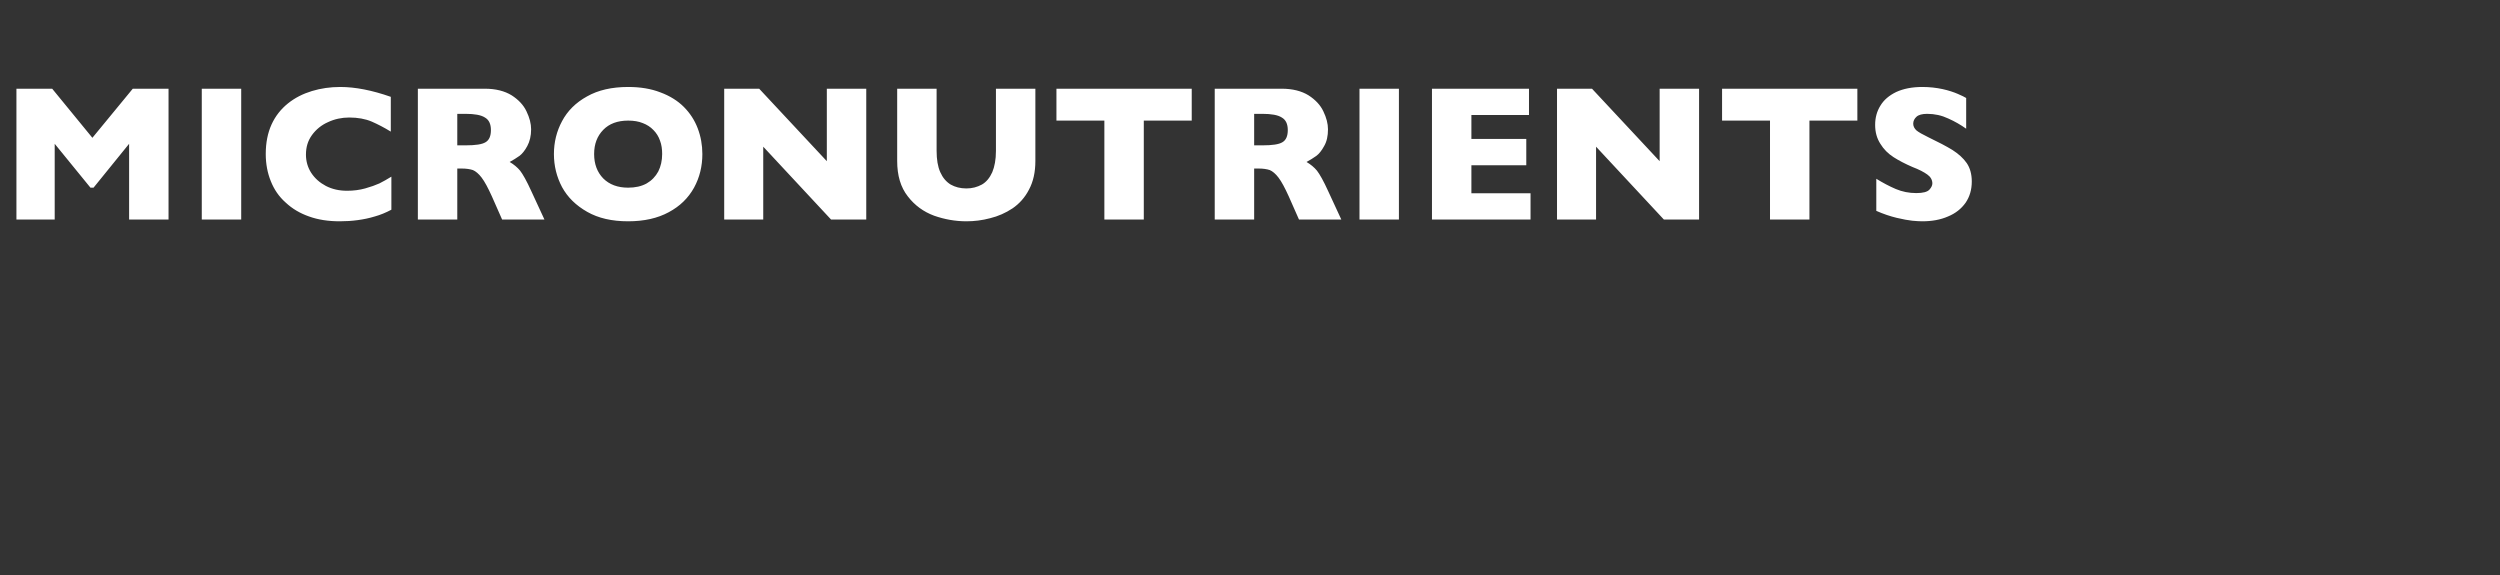 <?xml version="1.0" standalone="no"?><!DOCTYPE svg PUBLIC "-//W3C//DTD SVG 1.1//EN" "http://www.w3.org/Graphics/SVG/1.1/DTD/svg11.dtd"><svg xmlns="http://www.w3.org/2000/svg" version="1.1" width="1293.5px" height="297.5px" viewBox="0 -45 1293.5 297.5" style="top:-45px"><rect x="0" y="-45" width="1293.5" height="297.5" fill="#333333" stroke="none"/>  <desc>Micronutrients</desc>  <defs/>  <g id="Polygon161830">    <path d="M 87.2 68.6 L 66.8 68.6 L 66.8 29.4 L 48.4 52.1 L 46.8 52.1 L 28.3 29.4 L 28.3 68.6 L 8.5 68.6 L 8.5 0.9 L 27 0.9 L 47.8 26.3 L 68.7 0.9 L 87.2 0.9 L 87.2 68.6 Z M 124.8 68.6 L 104.4 68.6 L 104.4 0.9 L 124.8 0.9 L 124.8 68.6 Z M 202.5 63.5 C 199.7 65 196.8 66.2 193.9 67 C 191 67.9 188 68.5 185 68.9 C 182.1 69.3 179 69.5 175.8 69.5 C 169.9 69.5 164.6 68.7 159.9 67 C 155.3 65.4 151.2 63 147.8 59.8 C 144.3 56.7 141.8 53 140.1 48.7 C 138.4 44.5 137.5 39.8 137.5 34.7 C 137.5 28.9 138.5 23.8 140.5 19.4 C 142.5 15 145.4 11.4 149 8.5 C 152.6 5.6 156.8 3.5 161.4 2.1 C 166 0.7 170.9 0 176.1 0 C 183.8 0 192.5 1.7 202.2 5.1 C 202.2 5.1 202.2 23.1 202.2 23.1 C 198.8 21 195.5 19.3 192.3 17.9 C 189 16.5 185.1 15.8 180.7 15.8 C 176.8 15.8 173.1 16.6 169.7 18.2 C 166.3 19.7 163.5 22 161.4 24.9 C 159.3 27.8 158.3 31.1 158.3 35 C 158.3 38.4 159.2 41.6 161 44.4 C 162.9 47.3 165.4 49.5 168.6 51.2 C 171.9 52.9 175.5 53.7 179.6 53.7 C 182.9 53.7 186 53.3 188.9 52.5 C 191.8 51.7 194.3 50.8 196.3 49.9 C 198.3 48.9 200.4 47.7 202.5 46.4 C 202.5 46.4 202.5 63.5 202.5 63.5 Z M 281.7 68.6 L 259.8 68.6 C 259.8 68.6 254.49 56.59 254.5 56.6 C 252.5 52.2 250.8 49 249.2 46.9 C 247.7 44.9 246.1 43.6 244.7 43 C 243.2 42.5 241.3 42.2 238.9 42.2 C 238.92 42.19 236.6 42.2 236.6 42.2 L 236.6 68.6 L 216.2 68.6 L 216.2 0.9 C 216.2 0.9 250.93 0.93 250.9 0.9 C 256.5 0.9 261.1 2.1 264.7 4.3 C 268.3 6.6 270.9 9.4 272.4 12.6 C 274 15.9 274.8 19 274.8 21.9 C 274.8 25.3 274.1 28.2 272.8 30.6 C 271.5 33 270.1 34.7 268.7 35.7 C 267.2 36.8 265.5 37.8 263.7 38.8 C 265.9 40.1 267.7 41.6 269.1 43.3 C 270.5 45.1 272.5 48.6 274.9 53.9 C 274.9 53.91 281.7 68.6 281.7 68.6 Z M 254 22.3 C 254 19.2 253 17 250.9 15.8 C 248.9 14.5 245.5 13.9 240.9 13.9 C 240.92 13.92 236.6 13.9 236.6 13.9 L 236.6 30.2 C 236.6 30.2 241.02 30.22 241 30.2 C 246 30.2 249.4 29.7 251.2 28.6 C 253.1 27.5 254 25.4 254 22.3 Z M 363.4 34.7 C 363.4 41 362 46.8 359.1 52.1 C 356.1 57.5 351.8 61.7 346 64.8 C 340.3 67.9 333.3 69.5 325 69.5 C 316.6 69.5 309.6 67.9 303.8 64.6 C 298 61.3 293.7 57.1 290.8 51.8 C 288 46.5 286.6 40.8 286.6 34.7 C 286.6 28.6 288 22.9 290.8 17.7 C 293.6 12.4 297.9 8.1 303.7 4.9 C 309.5 1.6 316.6 0 325 0 C 331.3 0 336.8 0.9 341.7 2.8 C 346.6 4.6 350.7 7.2 353.8 10.3 C 357 13.5 359.4 17.2 361 21.4 C 362.6 25.6 363.4 30.1 363.4 34.7 Z M 342.6 34.7 C 342.6 32.2 342.3 29.9 341.5 27.8 C 340.8 25.7 339.6 23.8 338.1 22.3 C 336.6 20.7 334.7 19.5 332.6 18.7 C 330.4 17.8 327.9 17.4 325 17.4 C 319.5 17.4 315.2 19 312.1 22.2 C 309 25.4 307.4 29.5 307.4 34.7 C 307.4 39.9 309 44.1 312.1 47.3 C 315.3 50.5 319.6 52.1 325 52.1 C 328.7 52.1 331.9 51.4 334.6 49.9 C 337.2 48.4 339.2 46.3 340.6 43.7 C 341.9 41.1 342.6 38.1 342.6 34.7 Z M 448.2 68.6 L 430 68.6 L 394.9 30.9 L 394.9 68.6 L 374.7 68.6 L 374.7 0.9 L 392.8 0.9 L 427.8 38.4 L 427.8 0.9 L 448.2 0.9 L 448.2 68.6 Z M 535.7 38.3 C 535.7 44.1 534.6 49 532.4 53.1 C 530.3 57.2 527.4 60.4 523.9 62.8 C 520.3 65.2 516.4 66.9 512.3 67.9 C 508.2 69 504.1 69.5 500 69.5 C 494.3 69.5 488.7 68.5 483.3 66.6 C 477.9 64.6 473.3 61.3 469.7 56.6 C 466 51.9 464.2 45.8 464.2 38.3 C 464.21 38.28 464.2 0.9 464.2 0.9 L 484.6 0.9 C 484.6 0.9 484.57 33.01 484.6 33 C 484.6 37.5 485.2 41.2 486.5 44.1 C 487.8 47 489.6 49.1 491.9 50.5 C 494.2 51.8 496.9 52.5 500 52.5 C 503 52.5 505.6 51.8 508 50.5 C 510.3 49.2 512.1 47 513.4 44.1 C 514.6 41.2 515.3 37.6 515.3 33.1 C 515.28 33.11 515.3 0.9 515.3 0.9 L 535.7 0.9 C 535.7 0.9 535.69 38.28 535.7 38.3 Z M 616.6 17.4 L 591.8 17.4 L 591.8 68.6 L 571.4 68.6 L 571.4 17.4 L 546.6 17.4 L 546.6 0.9 L 616.6 0.9 L 616.6 17.4 Z M 694 68.6 L 672.1 68.6 C 672.1 68.6 666.8 56.59 666.8 56.6 C 664.8 52.2 663.1 49 661.5 46.9 C 660 44.9 658.4 43.6 657 43 C 655.5 42.5 653.6 42.2 651.2 42.2 C 651.22 42.19 648.9 42.2 648.9 42.2 L 648.9 68.6 L 628.5 68.6 L 628.5 0.9 C 628.5 0.9 663.23 0.93 663.2 0.9 C 668.8 0.9 673.4 2.1 677 4.3 C 680.6 6.6 683.2 9.4 684.7 12.6 C 686.3 15.9 687.1 19 687.1 21.9 C 687.1 25.3 686.5 28.2 685.1 30.6 C 683.8 33 682.4 34.7 681 35.7 C 679.5 36.8 677.8 37.8 676 38.8 C 678.2 40.1 680 41.6 681.4 43.3 C 682.8 45.1 684.8 48.6 687.2 53.9 C 687.21 53.91 694 68.6 694 68.6 Z M 666.3 22.3 C 666.3 19.2 665.3 17 663.2 15.8 C 661.2 14.5 657.8 13.9 653.2 13.9 C 653.22 13.92 648.9 13.9 648.9 13.9 L 648.9 30.2 C 648.9 30.2 653.32 30.22 653.3 30.2 C 658.3 30.2 661.7 29.7 663.5 28.6 C 665.4 27.5 666.3 25.4 666.3 22.3 Z M 723.8 68.6 L 703.4 68.6 L 703.4 0.9 L 723.8 0.9 L 723.8 68.6 Z M 791.9 68.6 L 740.9 68.6 L 740.9 0.9 L 791.1 0.9 L 791.1 14.5 L 761.3 14.5 L 761.3 26.9 L 789.7 26.9 L 789.7 40.5 L 761.3 40.5 L 761.3 55 L 791.9 55 L 791.9 68.6 Z M 879.1 68.6 L 860.9 68.6 L 825.8 30.9 L 825.8 68.6 L 805.6 68.6 L 805.6 0.9 L 823.7 0.9 L 858.7 38.4 L 858.7 0.9 L 879.1 0.9 L 879.1 68.6 Z M 961 17.4 L 936.2 17.4 L 936.2 68.6 L 915.8 68.6 L 915.8 17.4 L 891 17.4 L 891 0.9 L 961 0.9 L 961 17.4 Z M 1020.2 48.9 C 1020.2 53.2 1019.1 56.8 1017 59.9 C 1014.8 63 1011.8 65.4 1007.9 67 C 1004 68.7 999.6 69.5 994.6 69.5 C 993.2 69.5 991.5 69.4 989.4 69.2 C 987.4 69 984.7 68.5 981.3 67.7 C 978 66.9 974.4 65.7 970.8 64.1 C 970.8 64.1 970.8 47.5 970.8 47.5 C 974.2 49.6 977.6 51.4 980.9 52.8 C 984.2 54.2 987.7 54.9 991.5 54.9 C 995 54.9 997.2 54.3 998.3 53.1 C 999.3 52 999.8 50.9 999.8 49.9 C 999.8 48.1 998.9 46.5 997.2 45.3 C 995.4 44 992.9 42.7 989.5 41.4 C 985.8 39.8 982.5 38.1 979.7 36.3 C 976.9 34.5 974.6 32.2 972.9 29.4 C 971.1 26.6 970.2 23.4 970.2 19.6 C 970.2 15.9 971.1 12.6 972.9 9.7 C 974.7 6.7 977.4 4.4 981.1 2.6 C 984.8 0.9 989.3 0 994.6 0 C 998.4 0 1001.8 0.4 1005.1 1.1 C 1008.3 1.8 1010.9 2.7 1013 3.6 C 1015.1 4.5 1016.5 5.2 1017.3 5.7 C 1017.3 5.7 1017.3 21.6 1017.3 21.6 C 1014.5 19.6 1011.4 17.8 1008 16.3 C 1004.6 14.7 1001 13.9 997.1 13.9 C 994.6 13.9 992.7 14.4 991.6 15.4 C 990.5 16.4 989.9 17.6 989.9 19 C 989.9 20.3 990.5 21.5 991.6 22.5 C 992.7 23.4 994.8 24.6 997.7 26 C 1002.9 28.5 1007.1 30.7 1010.2 32.6 C 1013.3 34.6 1015.8 36.8 1017.6 39.4 C 1019.3 41.9 1020.2 45.1 1020.2 48.9 Z " stroke="none" fill="#fff"/>  </g></svg>